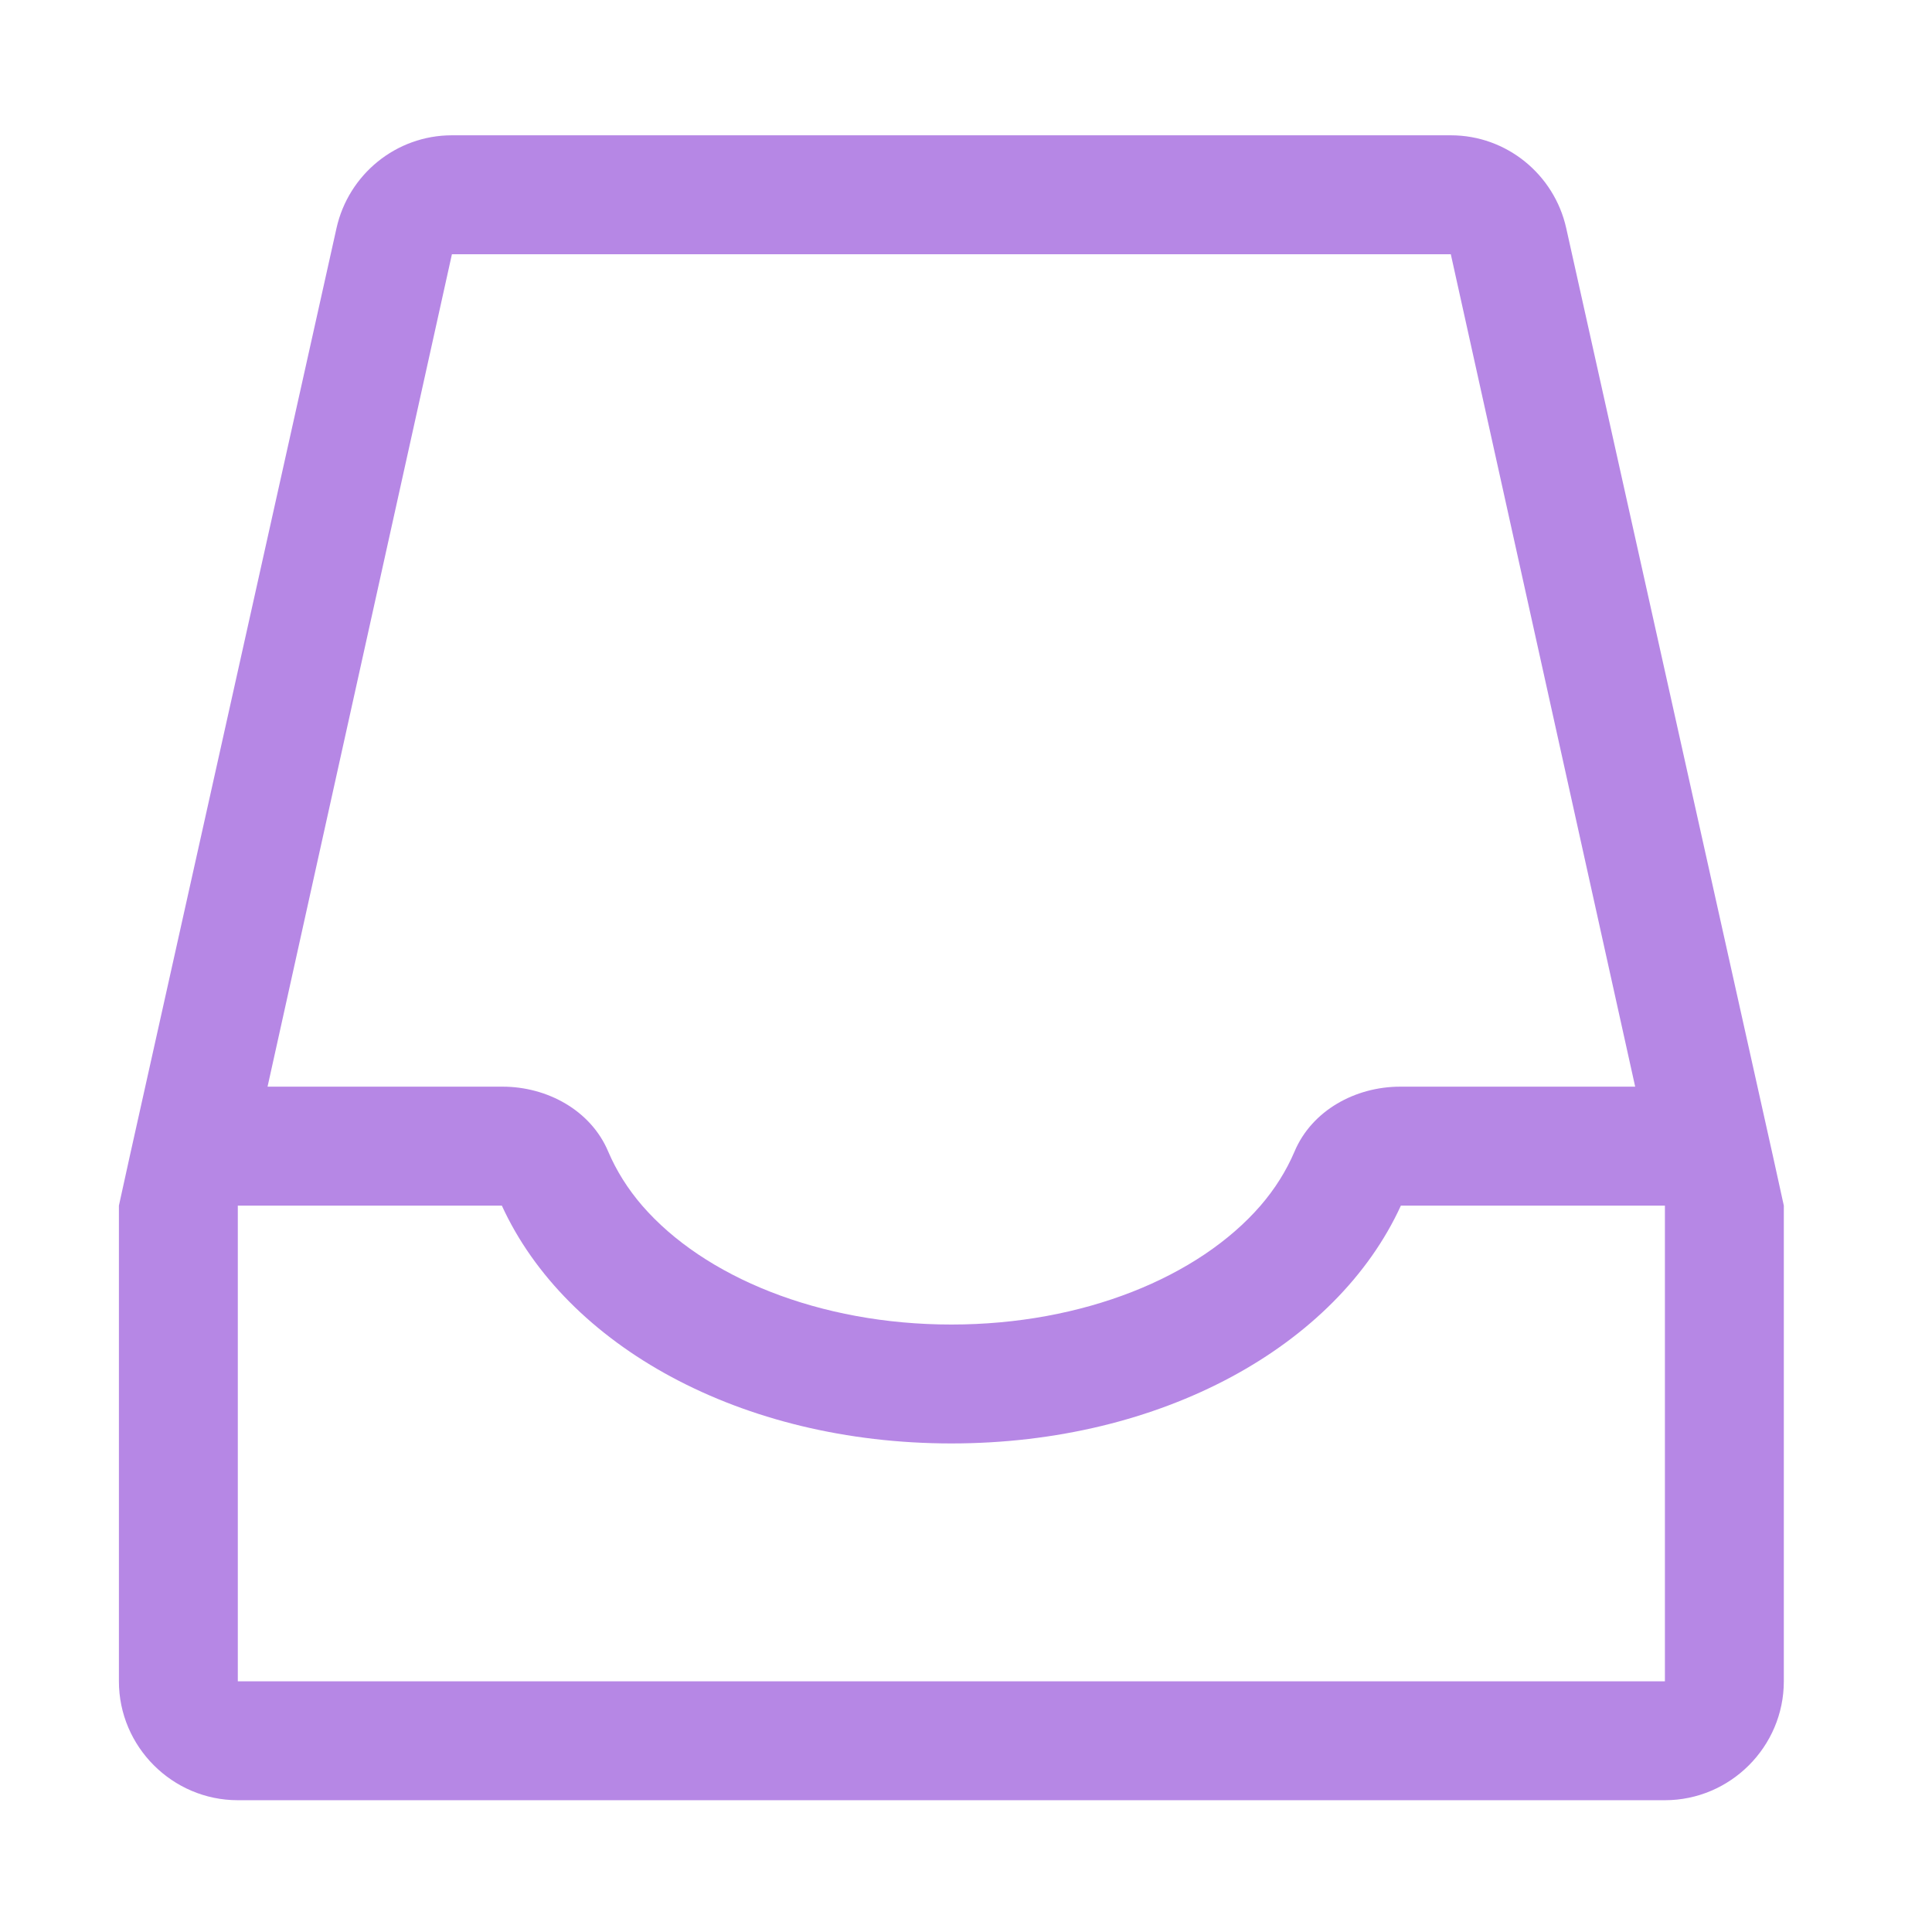 <svg width="33" height="33" viewBox="0 0 33 33" fill="none" xmlns="http://www.w3.org/2000/svg">
<g id="Icons/16/Storage">
<path id="Inbox" fill-rule="evenodd" clip-rule="evenodd" d="M28.438 28.718H4.062V20.593H8.572C9.669 22.989 12.655 24.655 16.25 24.655C19.845 24.655 22.831 22.989 23.928 20.593H28.438V28.718ZM7.719 4.343H24.781L27.93 18.561H23.916C23.154 18.561 22.409 18.965 22.112 19.668C21.972 19.997 21.777 20.308 21.531 20.593C20.475 21.811 18.505 22.624 16.25 22.624C13.995 22.624 12.025 21.811 10.969 20.593C10.723 20.308 10.528 19.997 10.388 19.668C10.091 18.965 9.346 18.561 8.584 18.561H4.57L7.719 4.343ZM30.286 19.76L26.752 3.896C26.548 2.982 25.736 2.311 24.781 2.311H7.719C6.764 2.311 5.952 2.982 5.748 3.896L2.214 19.76L2.031 20.593V28.718C2.031 29.835 2.945 30.749 4.062 30.749H28.438C29.555 30.749 30.469 29.835 30.469 28.718V20.593L30.286 19.76Z" fill="#B687E5"/>
</g>
</svg>
